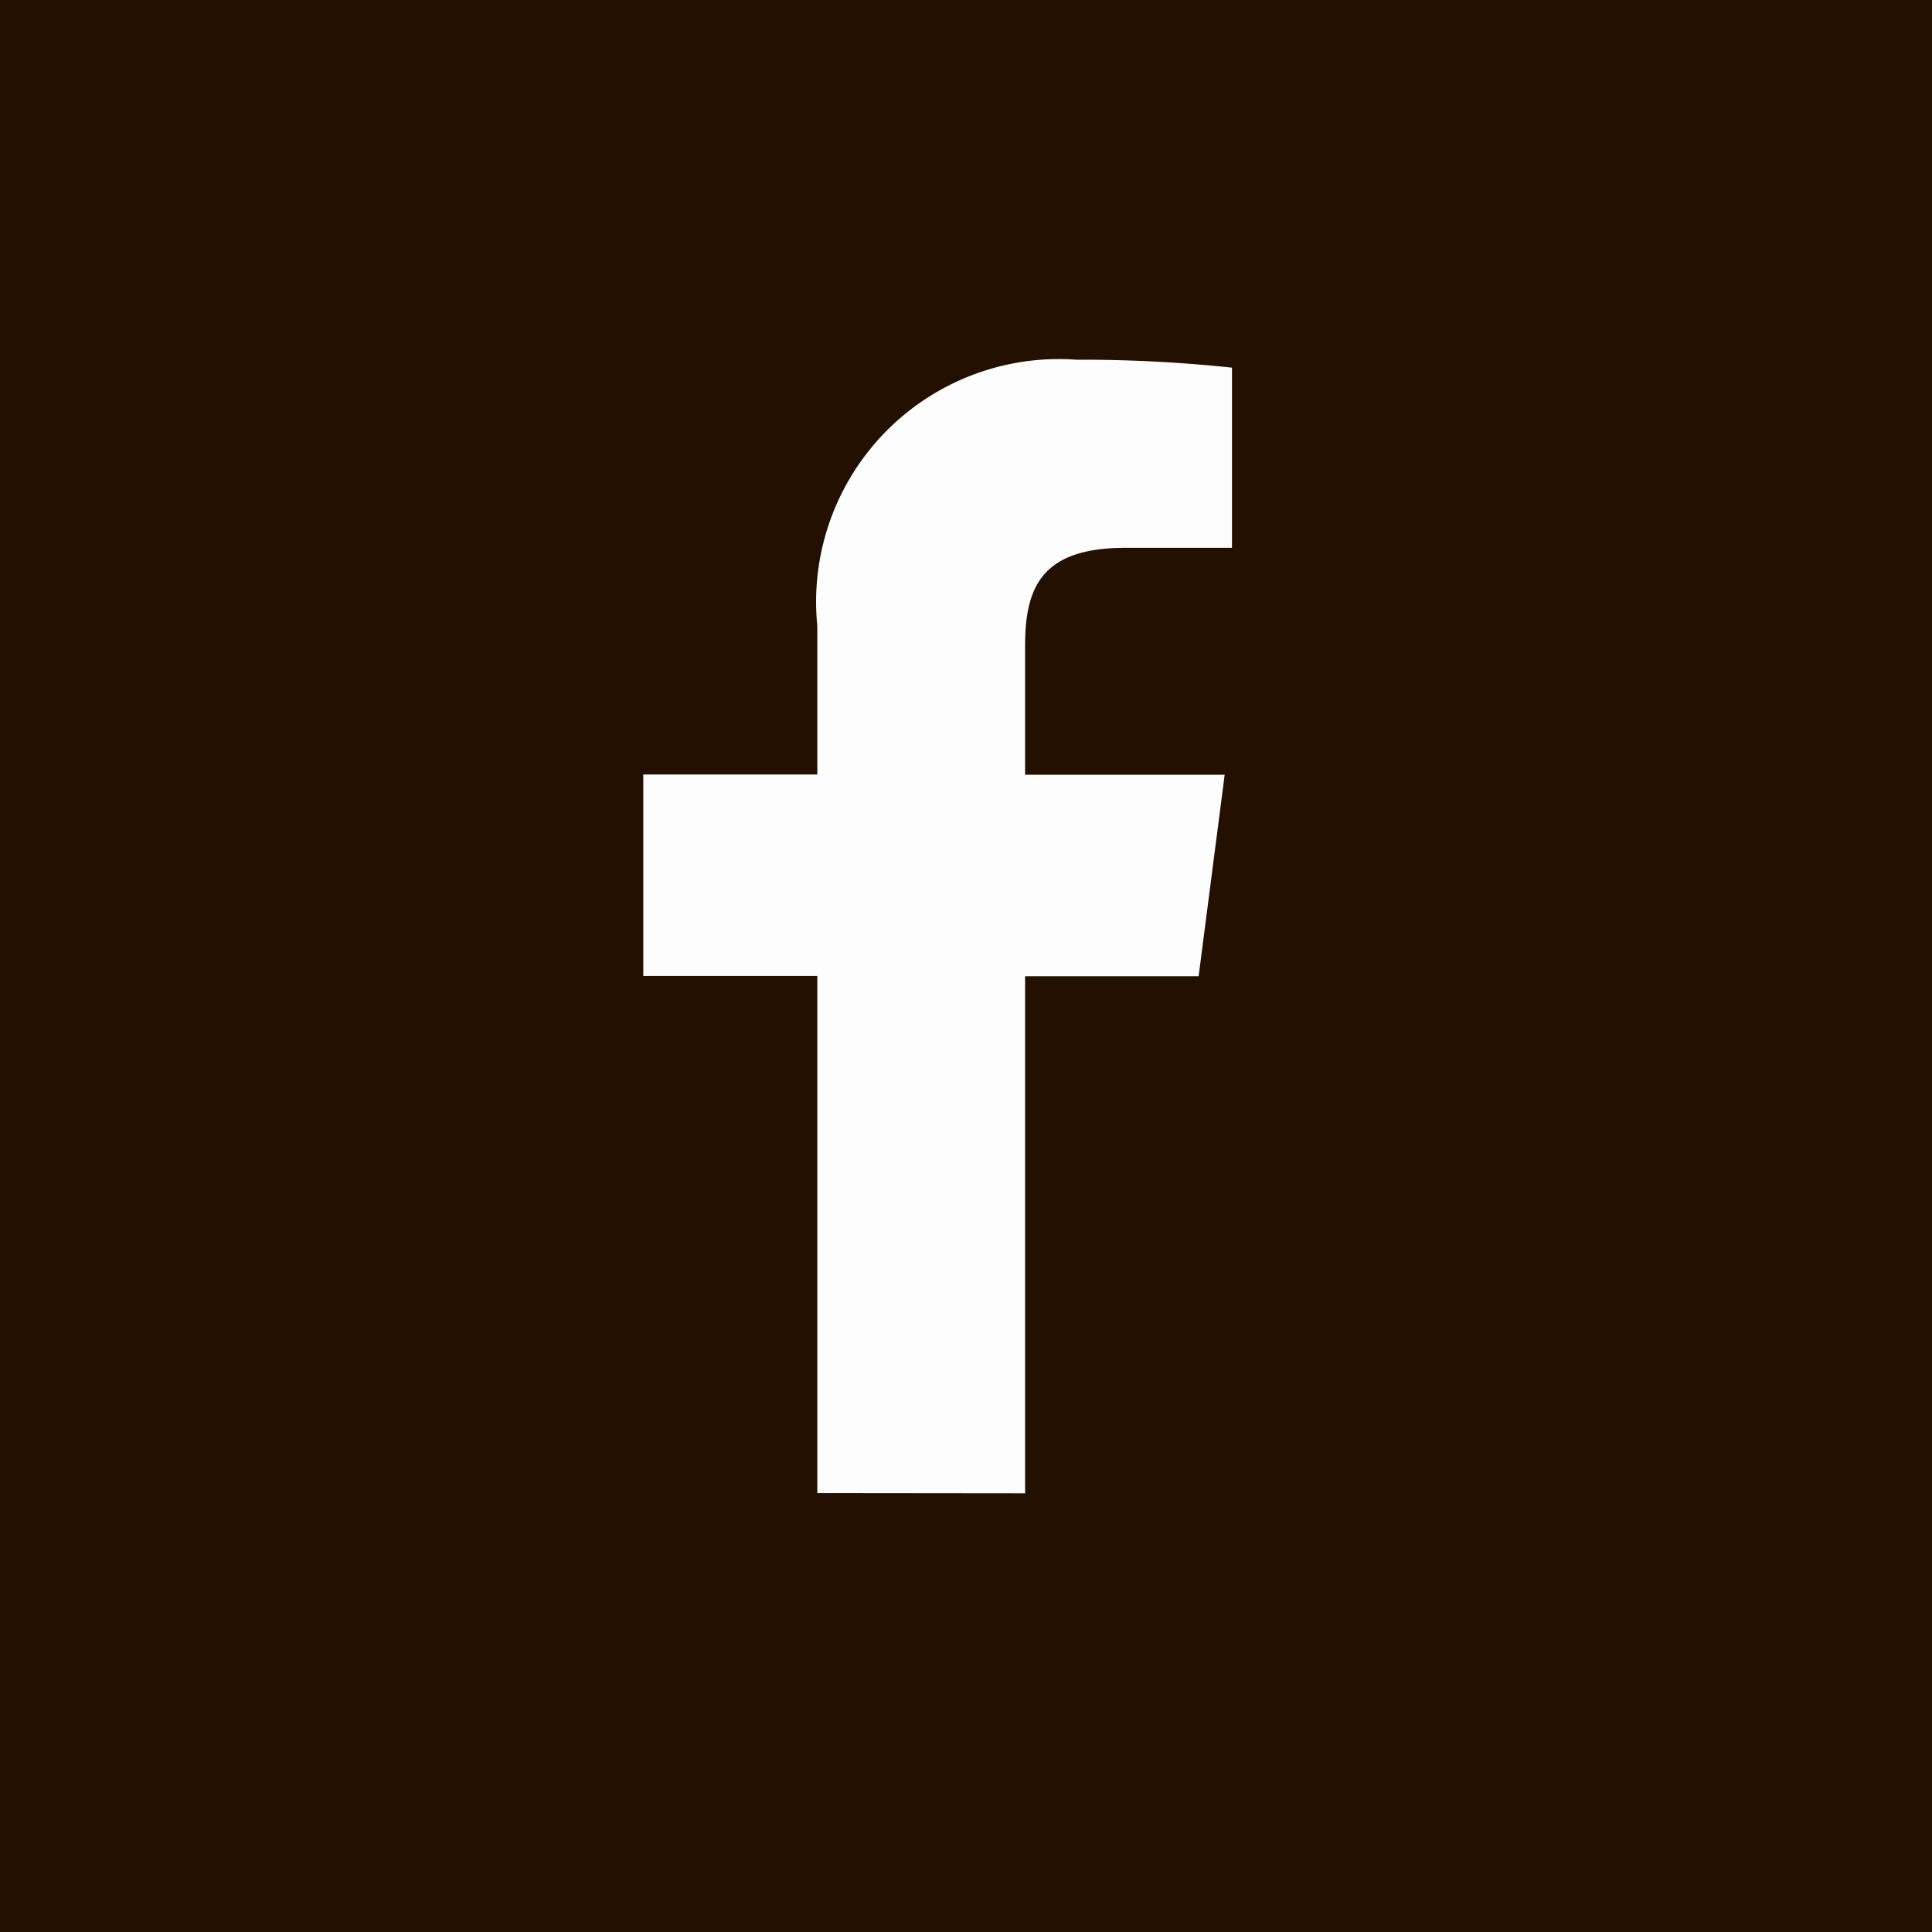 <svg xmlns="http://www.w3.org/2000/svg" width="27" height="27" viewBox="0 0 27 27"><g id="facebook_square" data-name="facebook square" transform="translate(-136.25 -677.25)"><rect id="Rectangle_3167" data-name="Rectangle 3167" width="27" height="27" transform="translate(136.25 677.25)" fill="#241000"></rect><path id="Path_61" data-name="Path 61" d="M207.363,730.577v-7.226h2.425l.364-2.816h-2.789v-1.8c0-.815.226-1.371,1.4-1.371h1.491v-2.518a19.969,19.969,0,0,0-2.173-.111,3.393,3.393,0,0,0-3.622,3.722v2.075h-2.432v2.816h2.432v7.226Z" transform="translate(-56.787 -32.458)" fill="#fdfdfd"></path></g></svg>